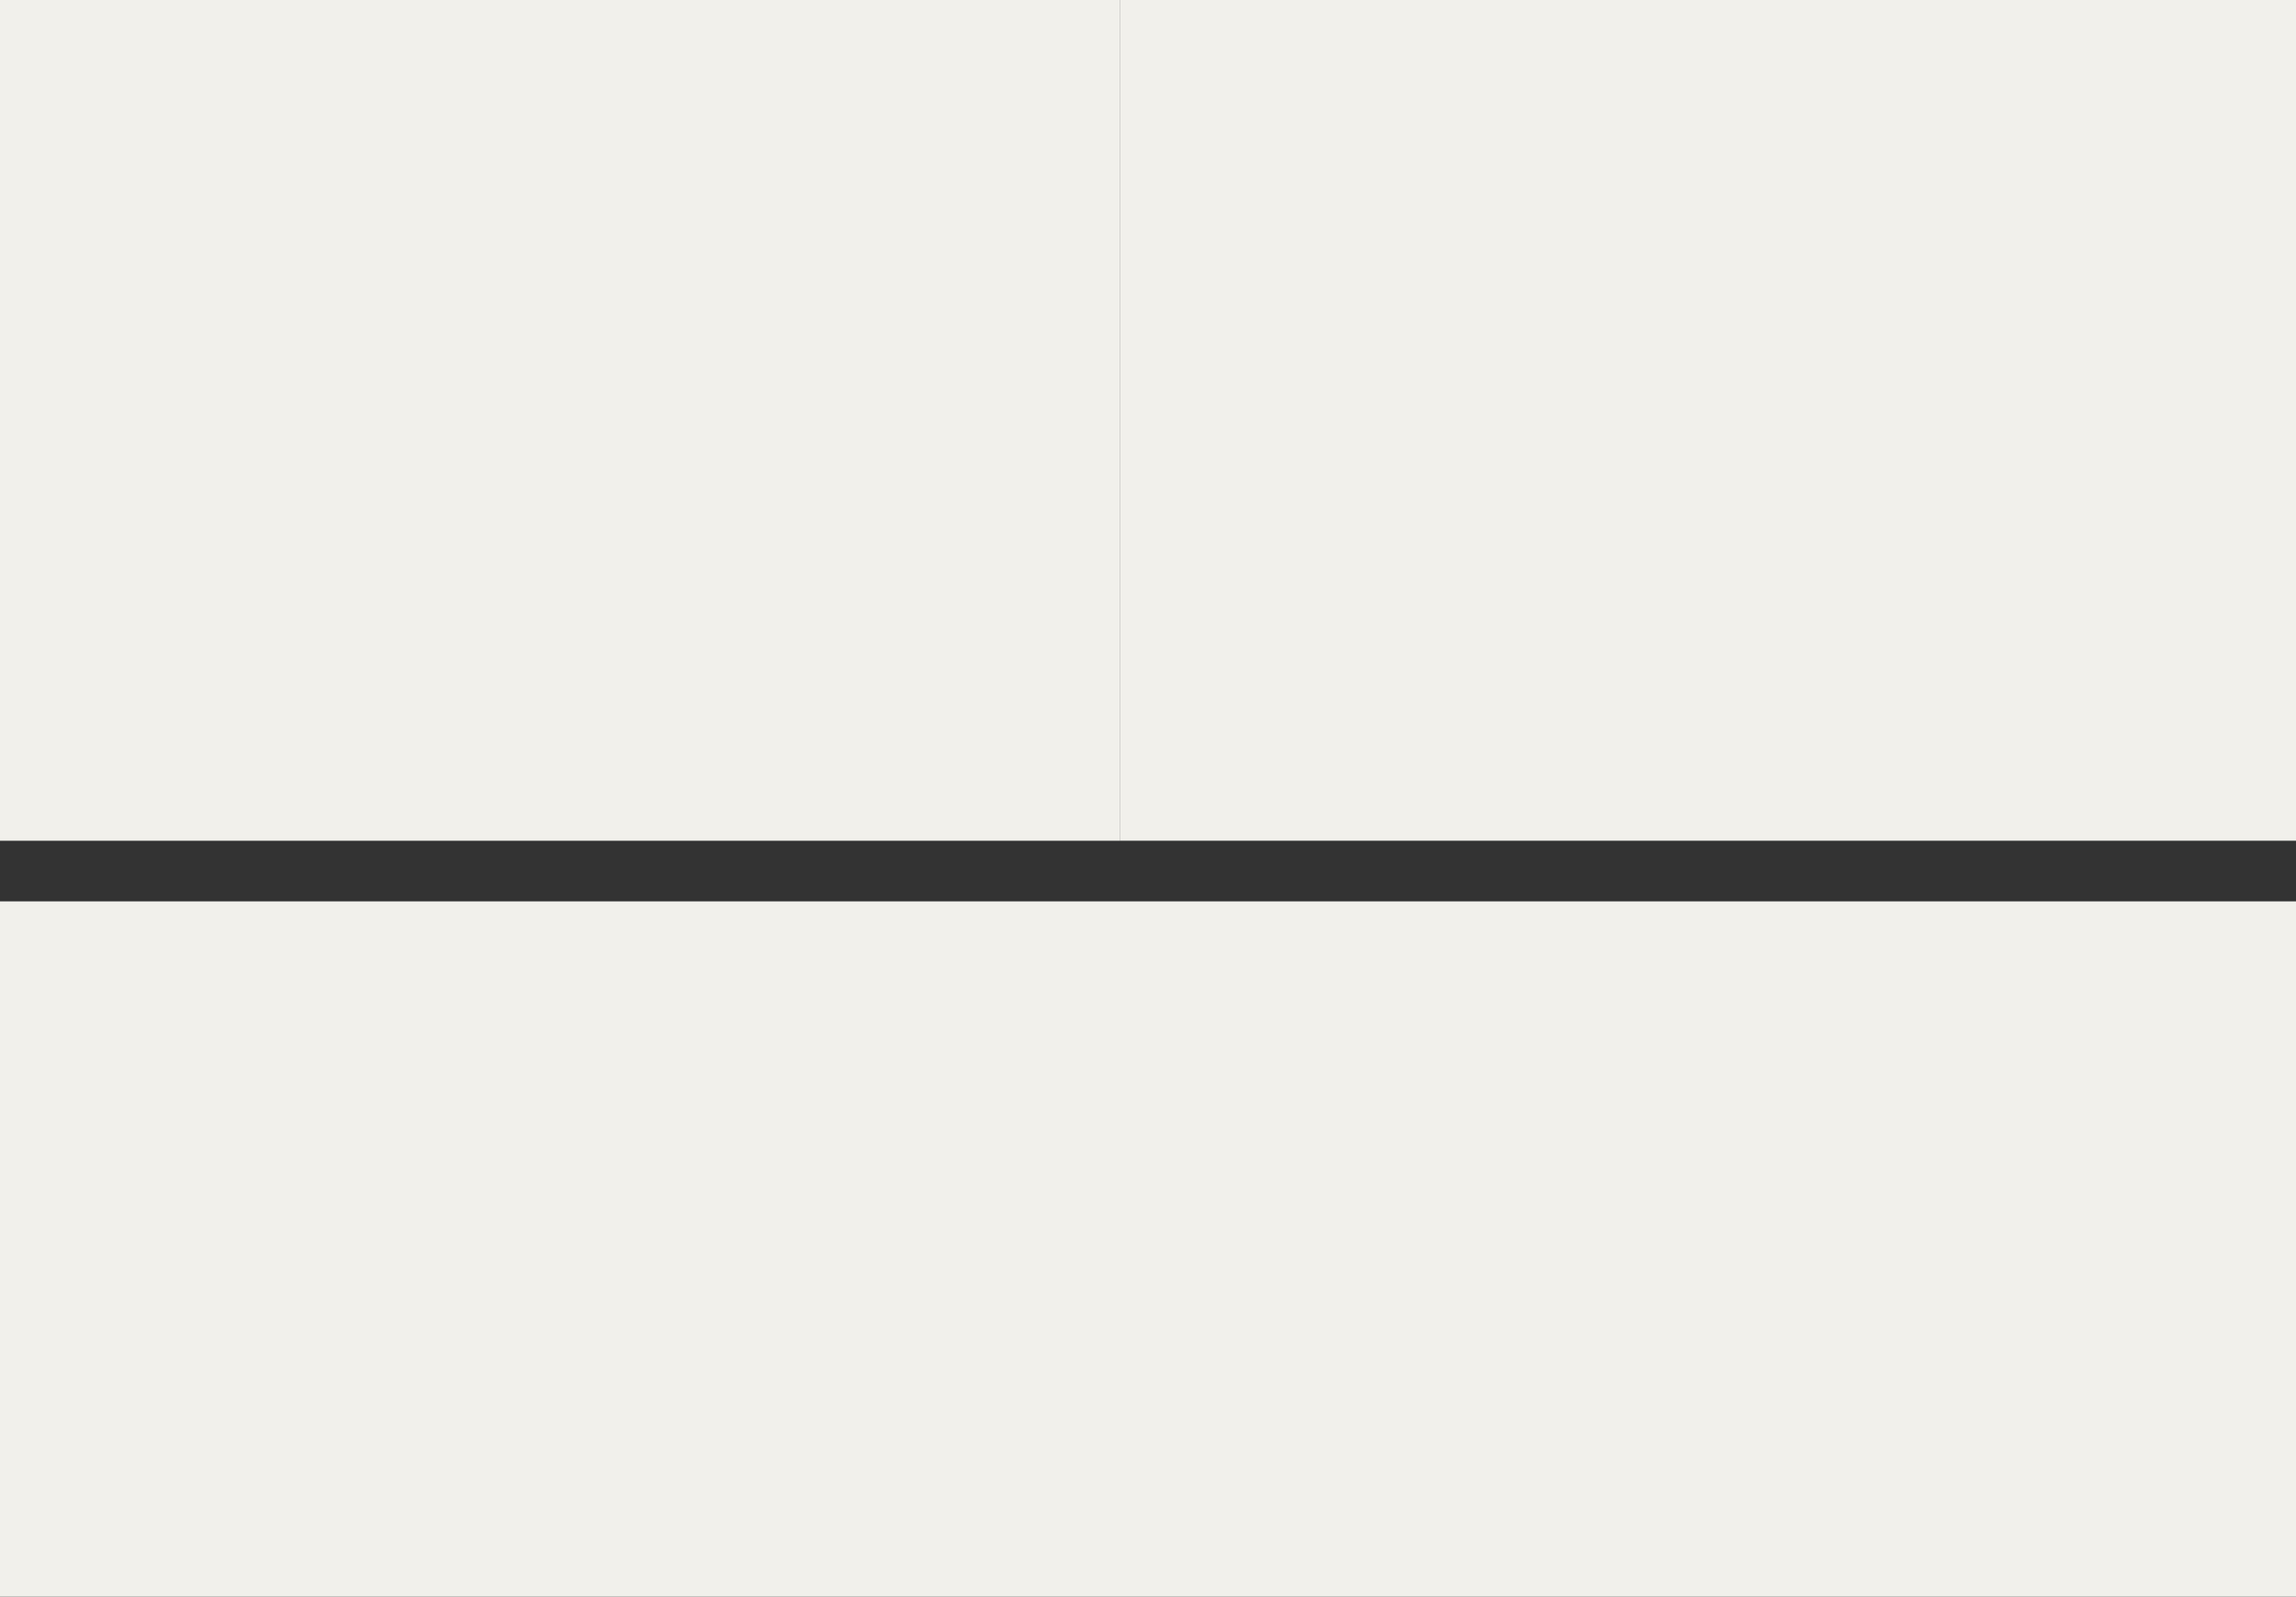 <?xml version="1.0" encoding="UTF-8" standalone="no"?>
<svg xmlns:xlink="http://www.w3.org/1999/xlink" height="395.0px" width="568.0px" xmlns="http://www.w3.org/2000/svg">
  <rect width="100%" height="100%" fill="#333333" stroke="none"/>
  <g transform="matrix(1.0, 0.0, 0.0, 1.0, -217.0, -112.0)">
    <path d="M785.0 320.0 L494.0 320.0 494.0 112.0 785.0 112.0 785.0 320.0 M785.0 507.0 L217.0 507.0 217.0 335.0 785.0 335.0 785.0 507.0" fill="#f1f0eb" fill-rule="evenodd" stroke="none"/>
    <path d="M494.0 320.0 L217.0 320.0 217.0 112.0 494.0 112.0 494.0 320.0" fill="#f1f0eb" fill-rule="evenodd" stroke="none"/>
  </g>
</svg>
